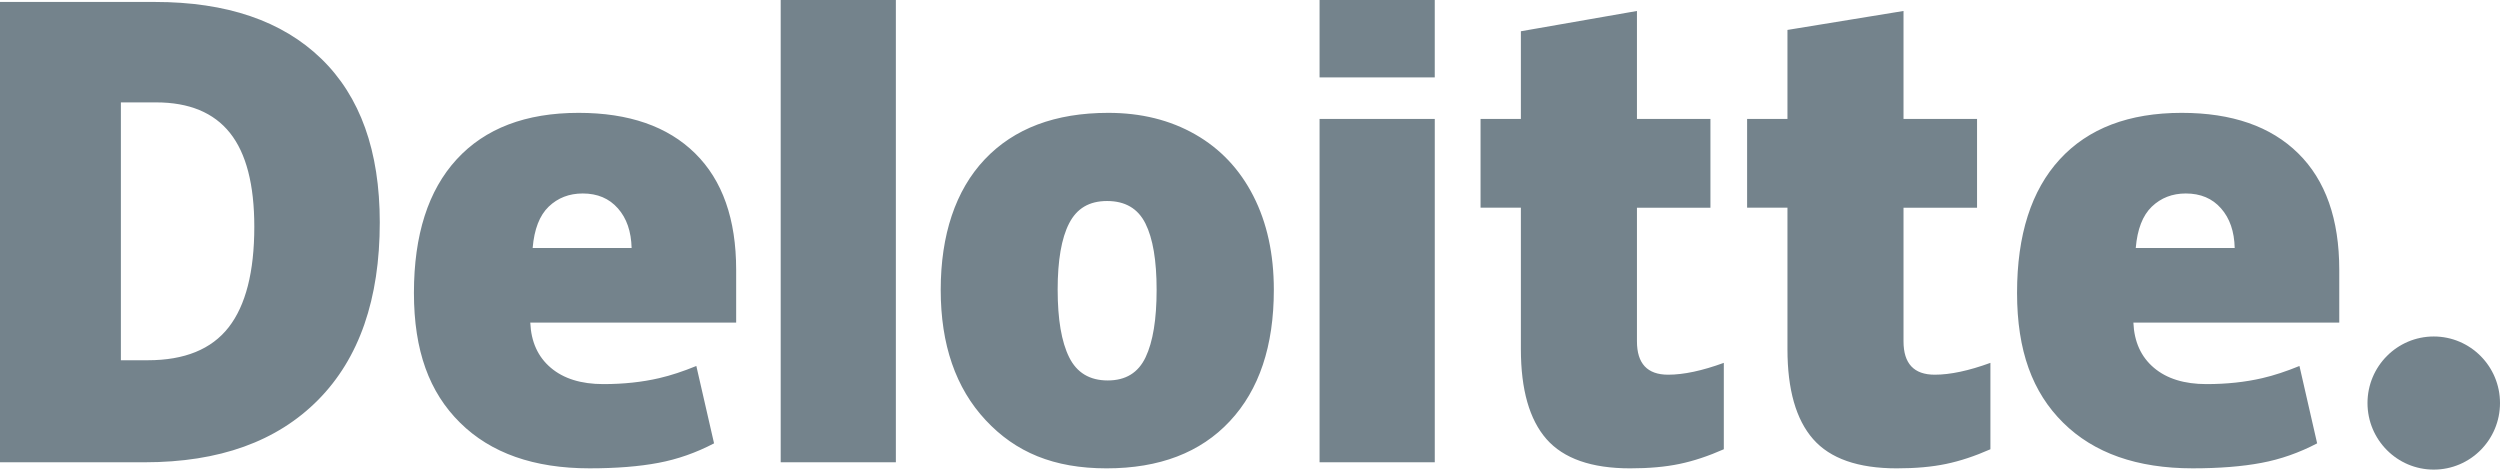 <svg width="133" height="25" viewBox="0 0 133 25" fill="none" xmlns="http://www.w3.org/2000/svg">
<path d="M125.951 21.442C125.951 19.487 127.531 17.901 129.476 17.901C131.421 17.901 133 19.487 133 21.442C133 23.398 131.422 24.983 129.476 24.983C127.53 24.983 125.951 23.398 125.951 21.442Z" fill="#74838C"/>
<path d="M13.529 12.063C13.529 9.82 13.098 8.156 12.235 7.072C11.371 5.989 10.062 5.447 8.303 5.447H6.431V19.165H7.864C9.818 19.165 11.25 18.583 12.162 17.415C13.072 16.249 13.529 14.464 13.529 12.063ZM20.204 11.829C20.204 15.916 19.111 19.065 16.924 21.276C14.736 23.487 11.663 24.593 7.7 24.593H0V0.104H8.238C12.058 0.104 15.008 1.109 17.087 3.119C19.165 5.13 20.204 8.032 20.204 11.83M41.533 24.593H47.66V0.001H41.533V24.593ZM56.268 15.42C56.268 16.988 56.471 18.184 56.879 19.006C57.287 19.829 57.97 20.24 58.931 20.24C59.892 20.24 60.554 19.829 60.946 19.006C61.337 18.183 61.532 16.988 61.532 15.42C61.532 13.852 61.334 12.684 60.937 11.89C60.539 11.093 59.861 10.694 58.899 10.694C57.937 10.694 57.287 11.091 56.879 11.88C56.471 12.67 56.267 13.85 56.267 15.419M67.768 15.42C67.768 18.407 66.989 20.738 65.426 22.408C63.865 24.08 61.679 24.916 58.869 24.916C56.059 24.916 54.029 24.061 52.437 22.352C50.842 20.643 50.046 18.333 50.046 15.421C50.046 12.509 50.827 10.128 52.389 8.478C53.951 6.828 56.143 6.004 58.963 6.004C60.707 6.004 62.249 6.386 63.585 7.149C64.922 7.912 65.954 9.006 66.68 10.43C67.406 11.853 67.768 13.517 67.768 15.42ZM70.201 24.593H76.33V6.326H70.201V24.593V24.593ZM70.201 4.116H76.329V0H70.201V4.116ZM88.745 19.934C89.572 19.934 90.558 19.723 91.707 19.304V23.9C90.881 24.265 90.096 24.526 89.349 24.681C88.602 24.838 87.726 24.916 86.723 24.916C84.666 24.916 83.183 24.396 82.272 23.359C81.365 22.322 80.911 20.729 80.911 18.58V11.049H78.765V6.328H80.911V1.663L87.086 0.584V6.328H90.995V11.05H87.086V18.16C87.086 19.343 87.639 19.934 88.745 19.934ZM102.928 19.934C103.755 19.934 104.74 19.723 105.89 19.304V23.9C105.065 24.265 104.278 24.526 103.531 24.681C102.784 24.838 101.911 24.916 100.906 24.916C98.849 24.916 97.365 24.396 96.457 23.359C95.548 22.322 95.093 20.729 95.093 18.58V11.049H92.946V6.328H95.093V1.592L101.267 0.584V6.328H105.179V11.05H101.267V18.16C101.267 19.343 101.821 19.934 102.928 19.934ZM113.622 13.195C113.705 12.195 113.99 11.462 114.476 10.994C114.964 10.527 115.565 10.293 116.285 10.293C117.07 10.293 117.695 10.556 118.158 11.084C118.624 11.61 118.866 12.314 118.886 13.195H113.622V13.195ZM122.263 8.157C120.807 6.722 118.74 6.004 116.067 6.004C113.257 6.004 111.094 6.828 109.579 8.478C108.064 10.128 107.307 12.496 107.307 15.58C107.307 18.665 108.126 20.872 109.76 22.488C111.394 24.105 113.691 24.915 116.647 24.915C118.067 24.915 119.289 24.818 120.313 24.624C121.331 24.433 122.317 24.086 123.272 23.586L122.331 19.47C121.636 19.754 120.975 19.974 120.351 20.118C119.449 20.328 118.46 20.434 117.383 20.434C116.202 20.434 115.27 20.145 114.586 19.564C113.902 18.983 113.538 18.181 113.496 17.161H124.449V14.356C124.449 11.658 123.721 9.591 122.263 8.157ZM28.337 13.195C28.42 12.195 28.705 11.462 29.19 10.994C29.677 10.527 30.28 10.293 31.001 10.293C31.784 10.293 32.408 10.556 32.872 11.084C33.339 11.61 33.58 12.314 33.602 13.195H28.337V13.195ZM36.979 8.157C35.521 6.722 33.456 6.004 30.782 6.004C27.971 6.004 25.809 6.828 24.294 8.478C22.78 10.128 22.021 12.496 22.021 15.58C22.021 18.665 22.839 20.872 24.475 22.488C26.109 24.105 28.405 24.915 31.363 24.915C32.782 24.915 34.005 24.818 35.028 24.624C36.046 24.433 37.032 24.086 37.988 23.586L37.045 19.47C36.351 19.754 35.69 19.974 35.066 20.118C34.163 20.328 33.175 20.434 32.097 20.434C30.917 20.434 29.984 20.145 29.301 19.564C28.616 18.983 28.253 18.181 28.211 17.161H39.164V14.356C39.164 11.658 38.436 9.591 36.979 8.157Z" fill="#74838C"/>
</svg>

